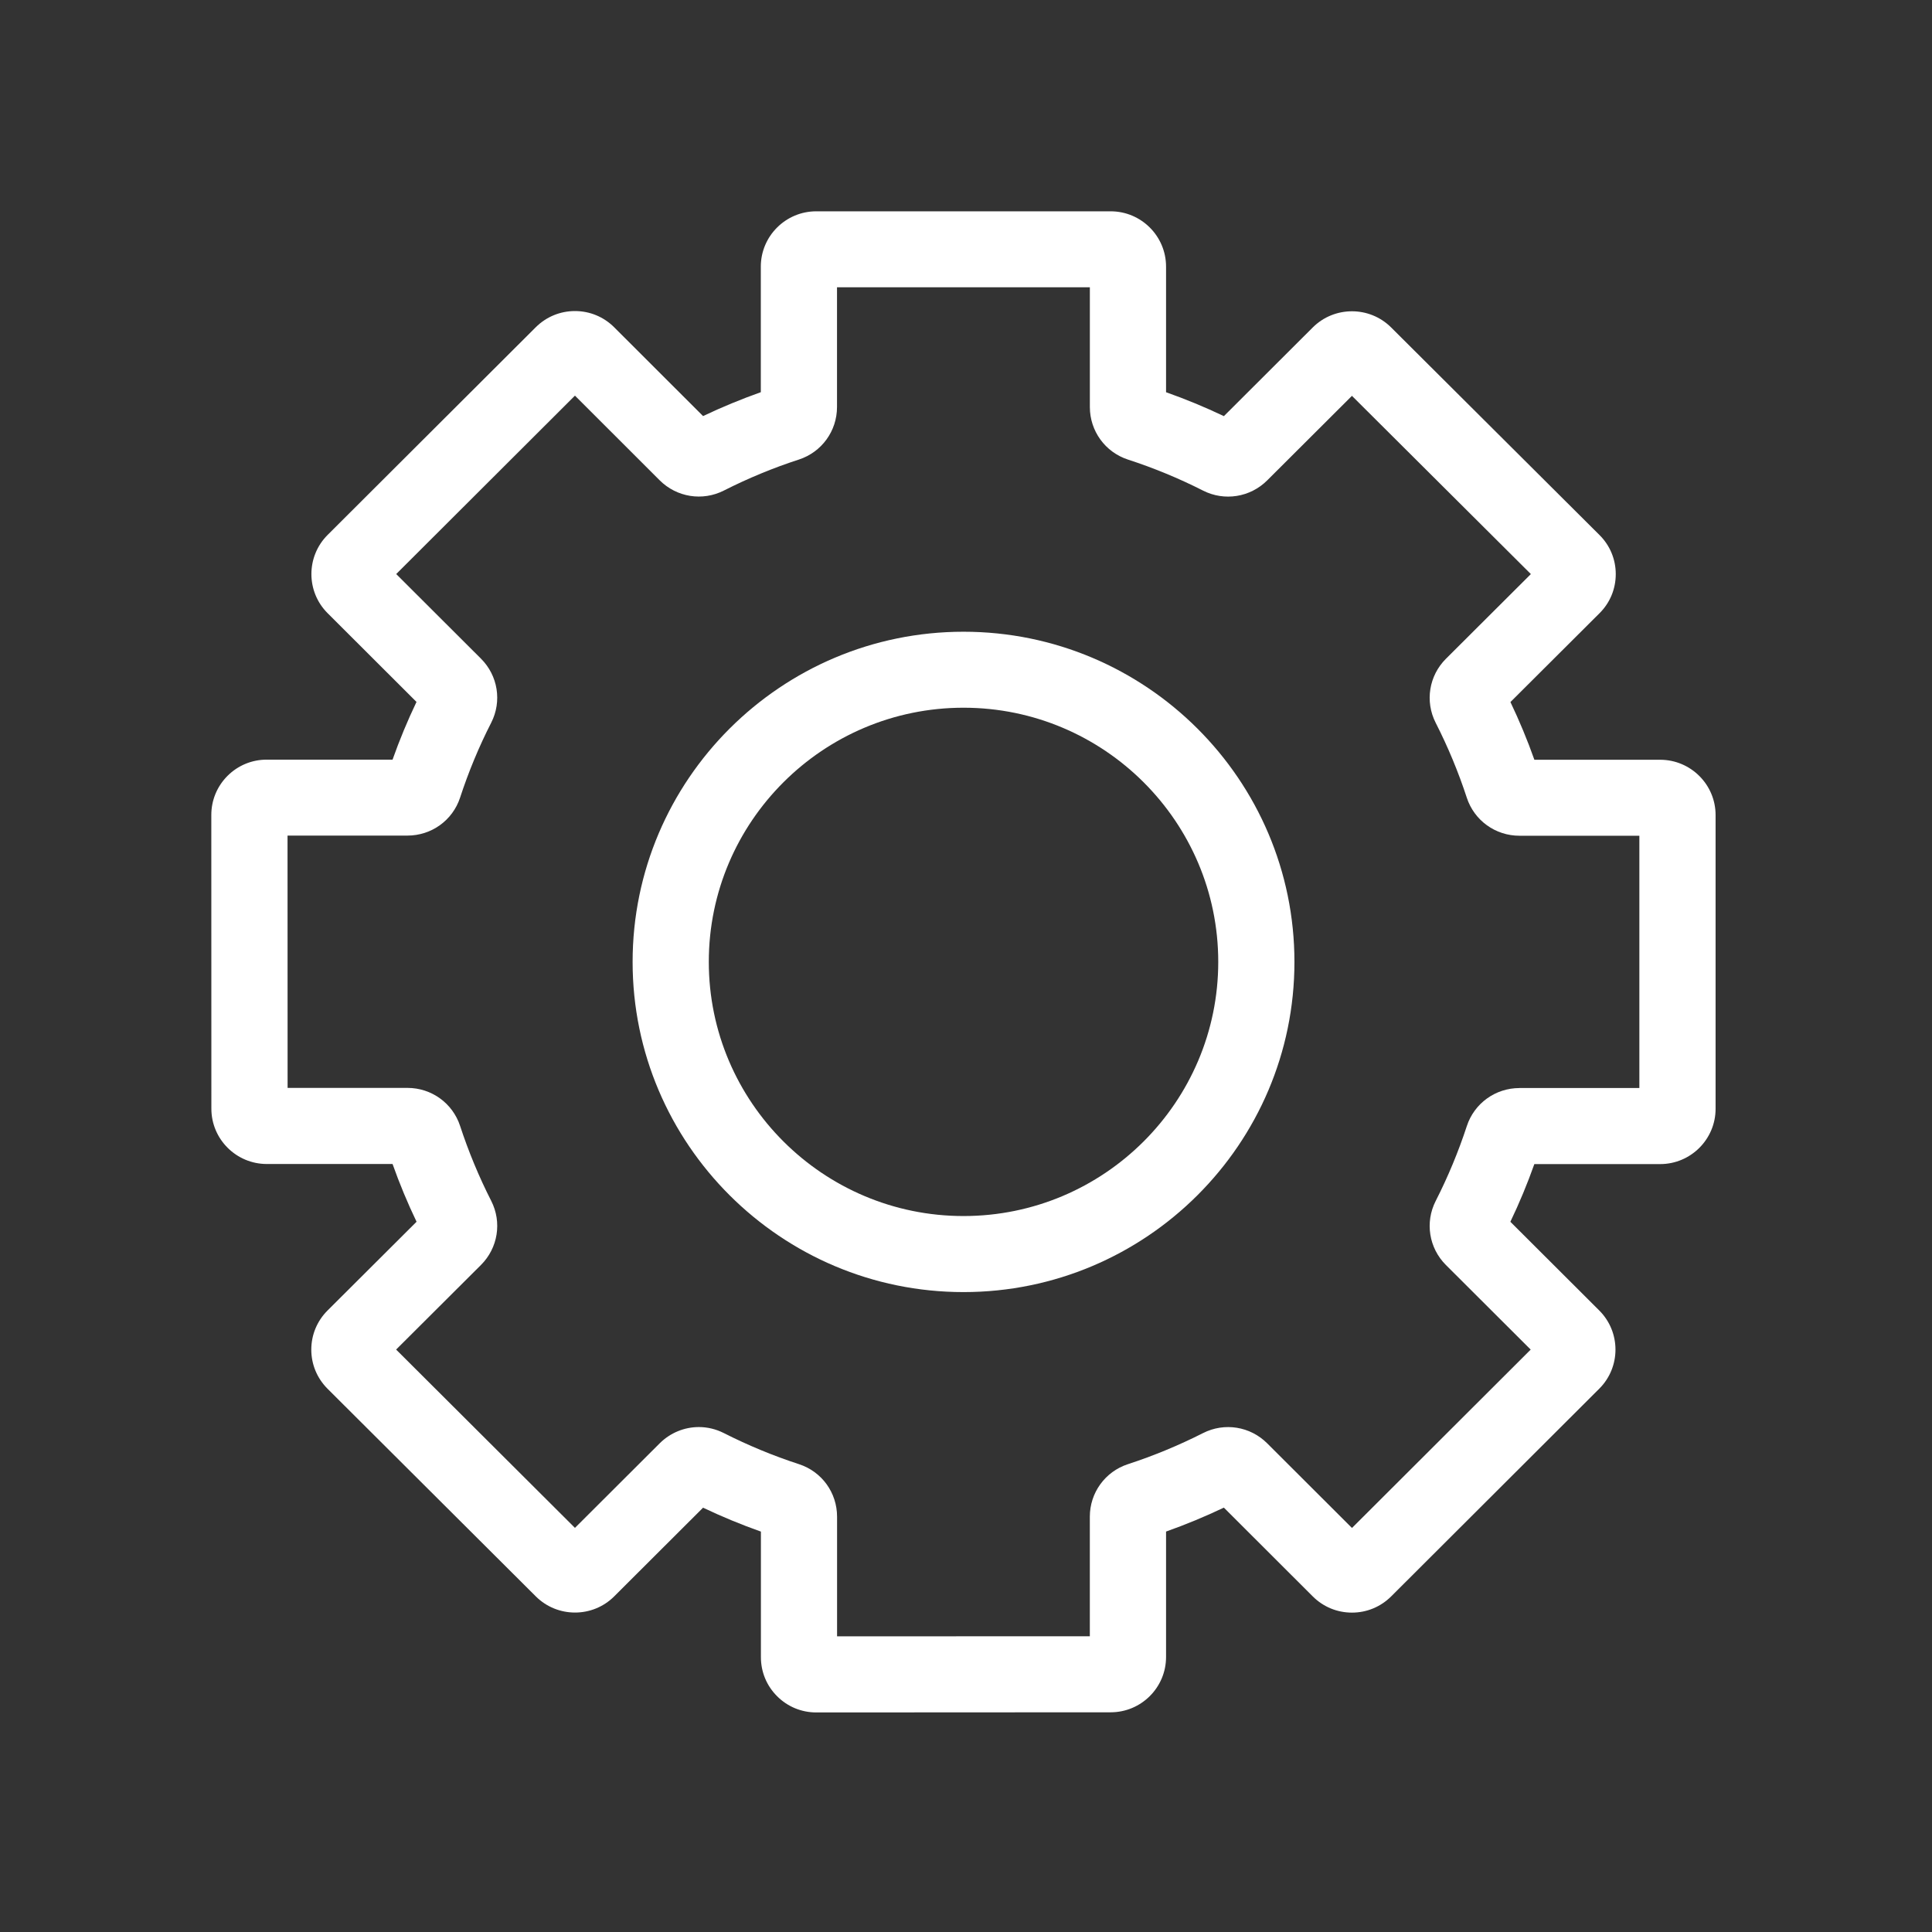 <svg width="64" height="64" viewBox="0 0 64 64" fill="none" xmlns="http://www.w3.org/2000/svg">
<rect x="0" y="0" width="64" height="64" fill="#333333" stroke="none"/>
<path d="M56.831 26.999C56.831 25.99 56.007 25.168 54.995 25.168H50.828C50.598 24.518 50.332 23.878 50.035 23.256L52.986 20.314C53.334 19.968 53.524 19.508 53.524 19.018C53.524 18.529 53.333 18.068 52.985 17.723L46.082 10.846C45.366 10.133 44.202 10.134 43.487 10.847L40.543 13.785C39.919 13.488 39.278 13.223 38.627 12.993V8.832C38.627 7.822 37.804 7 36.792 7H27.039C26.027 7 25.203 7.822 25.203 8.832V12.992C24.554 13.222 23.914 13.486 23.29 13.783L20.345 10.841C19.998 10.495 19.537 10.304 19.046 10.304C18.556 10.304 18.095 10.495 17.747 10.841L10.852 17.721C10.137 18.436 10.137 19.598 10.852 20.312L13.797 23.252C13.5 23.873 13.234 24.513 13.004 25.164H8.836C8.346 25.164 7.885 25.354 7.538 25.7C7.192 26.046 7 26.506 7 26.996L7.002 36.727C7.002 37.737 7.826 38.559 8.838 38.559H13.004C13.234 39.208 13.5 39.849 13.799 40.472L10.85 43.412C10.504 43.758 10.312 44.218 10.312 44.708C10.312 45.198 10.504 45.657 10.85 46.004L17.75 52.883C18.466 53.596 19.63 53.596 20.345 52.883L23.29 49.944C23.914 50.241 24.555 50.506 25.206 50.736V54.895C25.206 55.385 25.396 55.845 25.744 56.191C26.09 56.537 26.551 56.727 27.041 56.727L36.793 56.722C37.805 56.722 38.627 55.9 38.627 54.891V50.735C39.278 50.504 39.919 50.239 40.542 49.942L43.487 52.883C43.834 53.23 44.295 53.42 44.786 53.42C45.276 53.42 45.737 53.228 46.084 52.883L52.978 46.002C53.694 45.288 53.693 44.126 52.978 43.412L50.033 40.473C50.331 39.851 50.597 39.211 50.827 38.562H54.995C56.007 38.562 56.831 37.74 56.831 36.731V27.001V26.999ZM50.334 36.043C49.538 36.043 48.838 36.549 48.591 37.301C48.312 38.152 47.965 38.987 47.559 39.784C47.199 40.49 47.335 41.343 47.898 41.905L50.706 44.707L44.786 50.616L41.978 47.813C41.415 47.249 40.56 47.113 39.852 47.473C39.052 47.878 38.215 48.225 37.363 48.503C36.609 48.749 36.102 49.449 36.102 50.242V54.203L27.729 54.206V50.242C27.729 49.447 27.223 48.748 26.468 48.503C25.618 48.226 24.78 47.879 23.979 47.473C23.715 47.339 23.432 47.273 23.151 47.273C22.676 47.273 22.208 47.459 21.853 47.812L19.046 50.613L13.122 44.706L15.932 41.904C16.496 41.342 16.632 40.489 16.273 39.782C15.866 38.983 15.52 38.147 15.241 37.297C14.994 36.544 14.294 36.038 13.498 36.038H9.527L9.525 27.68H13.497C14.293 27.68 14.994 27.176 15.241 26.422C15.52 25.57 15.866 24.734 16.272 23.94C16.632 23.233 16.496 22.381 15.932 21.818L13.125 19.016L19.046 13.106L21.853 15.911C22.417 16.473 23.271 16.61 23.979 16.25C24.779 15.845 25.615 15.498 26.465 15.223C27.22 14.976 27.727 14.278 27.727 13.483V9.517H36.103V13.484C36.103 14.278 36.611 14.978 37.365 15.224C38.218 15.501 39.054 15.846 39.853 16.252C40.56 16.611 41.415 16.475 41.978 15.913L44.785 13.113L50.712 19.017L47.899 21.822C47.335 22.384 47.199 23.237 47.559 23.944C47.965 24.741 48.312 25.575 48.59 26.426C48.837 27.179 49.537 27.685 50.334 27.685H54.306V36.042H50.334V36.043Z" fill="white"/>
<path d="M31.918 20.927C25.875 20.927 20.956 25.833 20.956 31.865C20.956 37.896 25.873 42.802 31.918 42.802C37.963 42.802 42.88 37.896 42.88 31.865C42.88 25.833 37.963 20.927 31.918 20.927ZM31.918 40.283C27.266 40.283 23.48 36.506 23.48 31.863C23.48 27.22 27.265 23.444 31.918 23.444C36.572 23.444 40.356 27.22 40.356 31.863C40.356 36.506 36.572 40.283 31.918 40.283Z" fill="white"/>
</svg>
